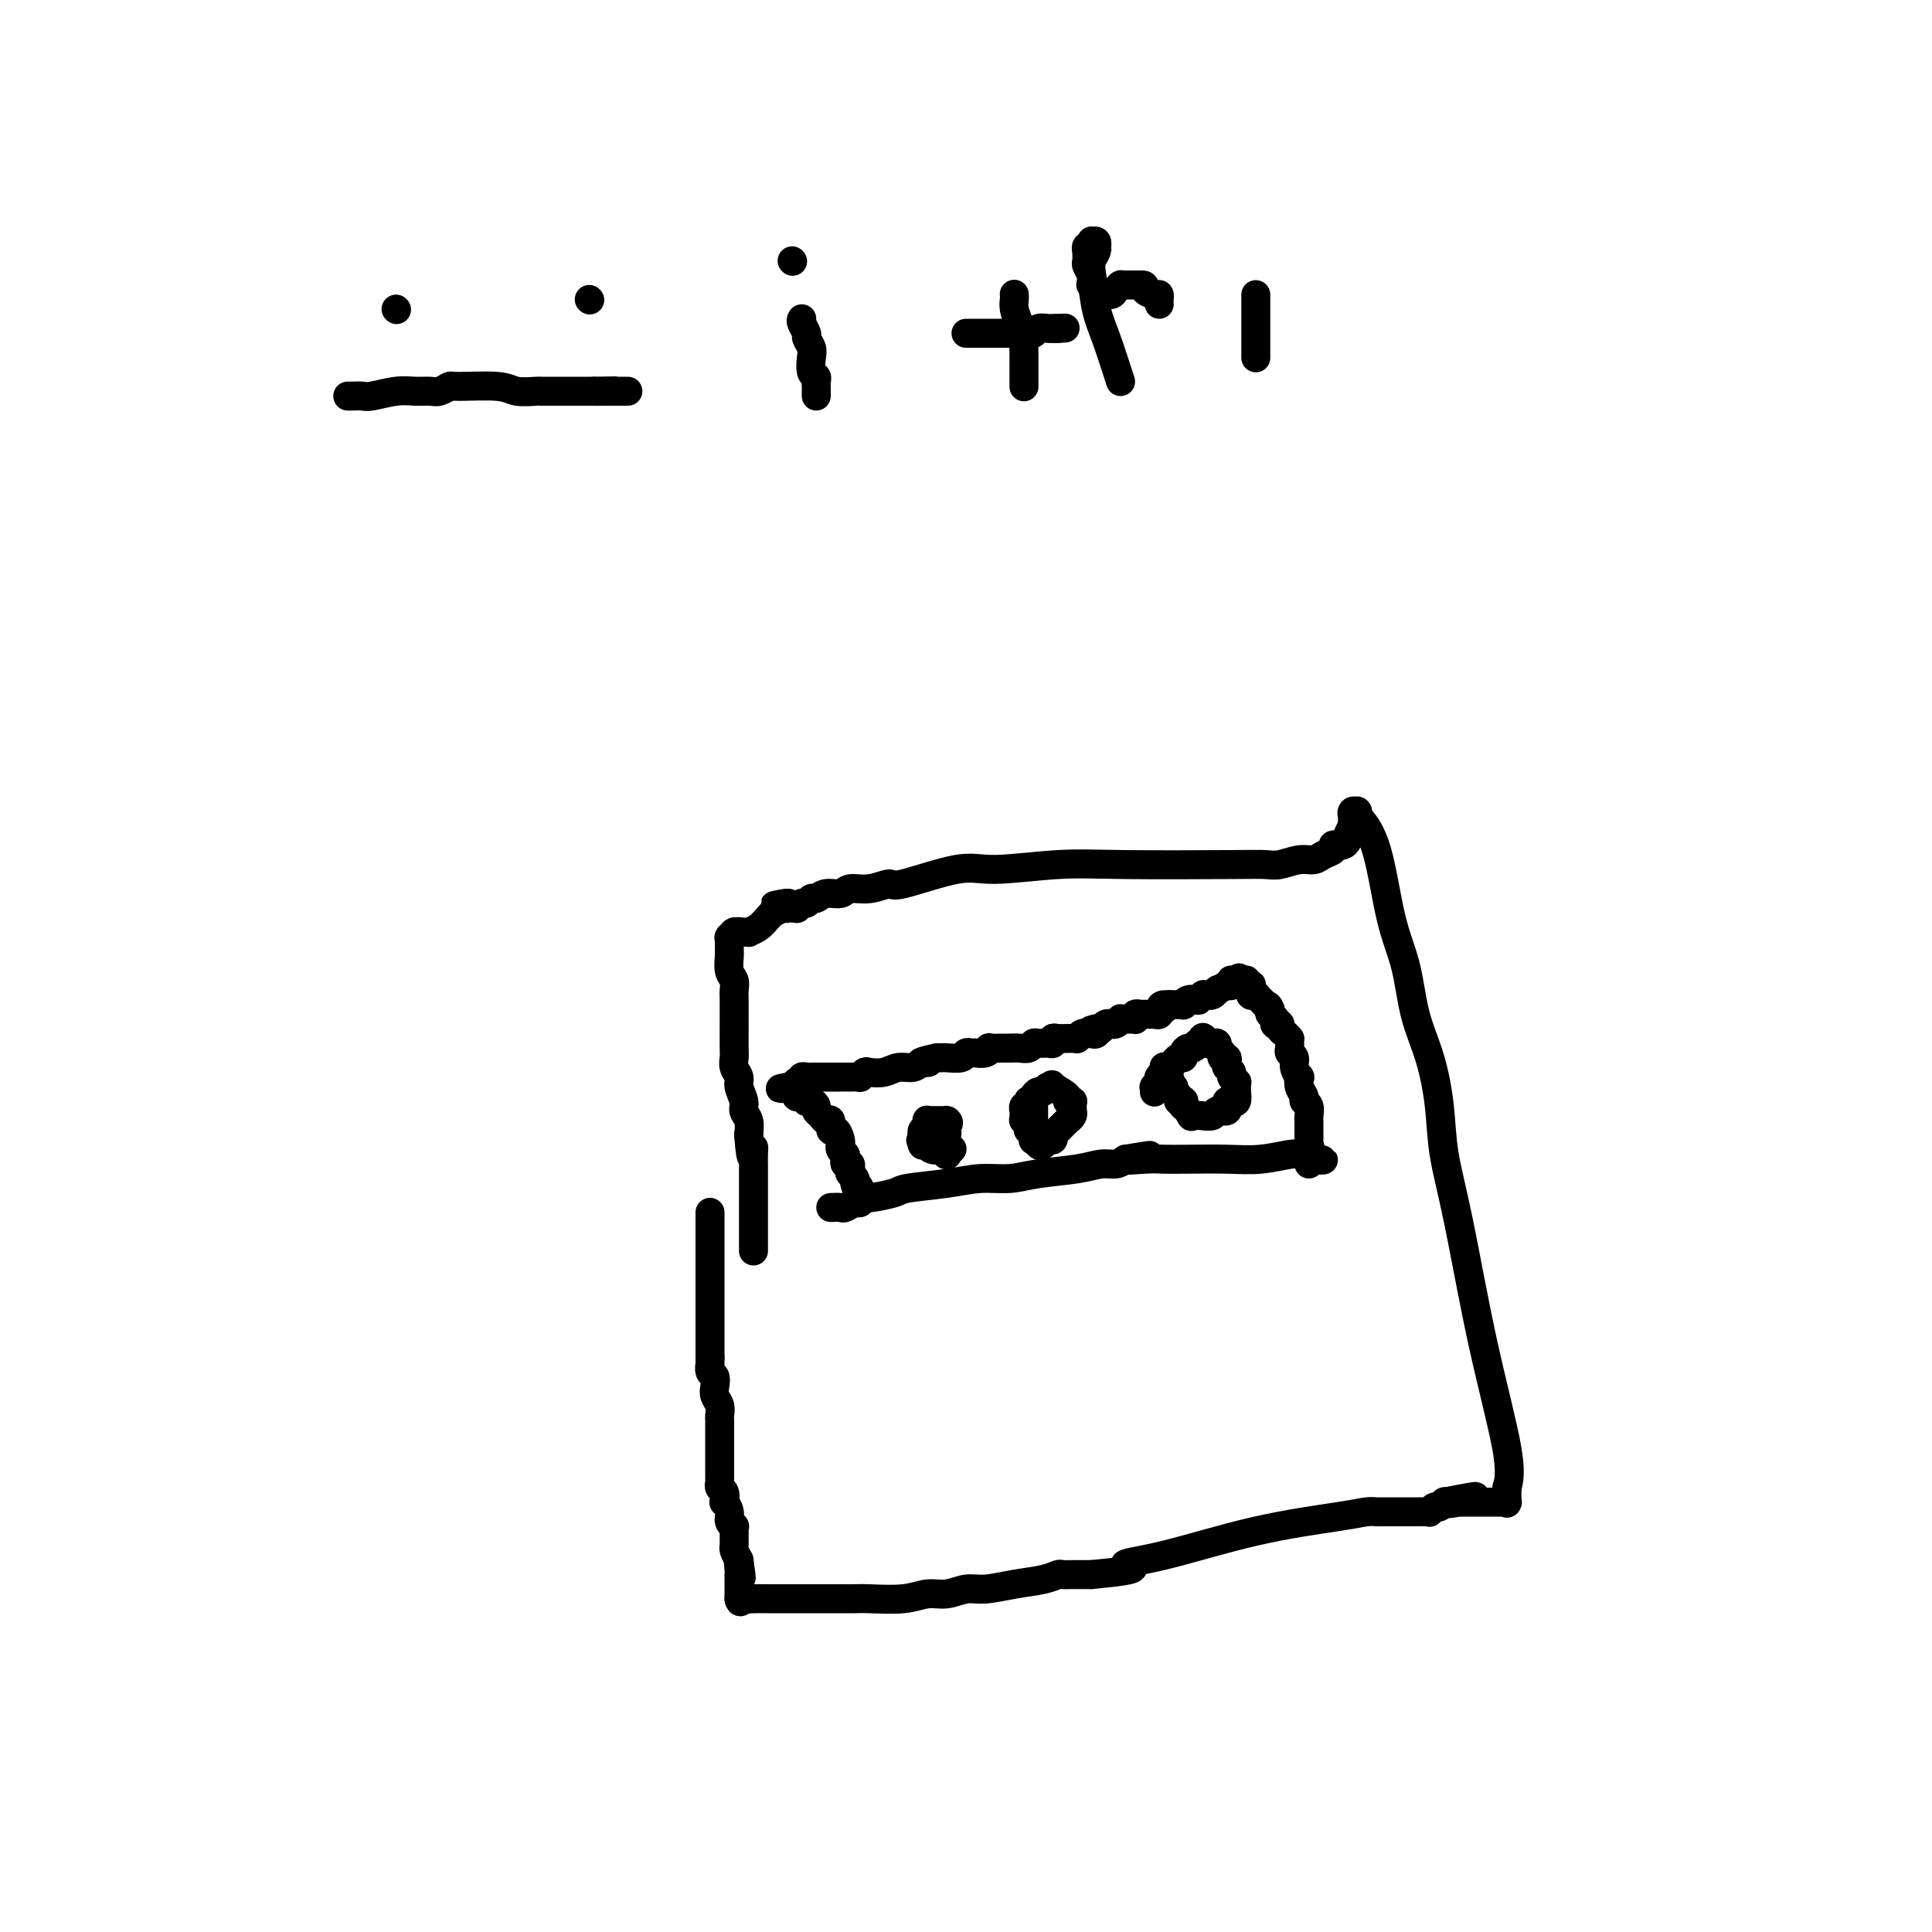 <svg viewBox='0 0 400 400' version='1.1' xmlns='http://www.w3.org/2000/svg' xmlns:xlink='http://www.w3.org/1999/xlink'><g fill='none' stroke='#000000' stroke-width='6' stroke-linecap='round' stroke-linejoin='round'><path d='M147,251c0.000,0.438 0.000,0.877 0,1c0.000,0.123 0.000,-0.069 0,0c0.000,0.069 0.000,0.400 0,1c0.000,0.600 0.000,1.468 0,2c0.000,0.532 0.000,0.728 0,1c0.000,0.272 -0.000,0.621 0,1c0.000,0.379 0.000,0.787 0,1c0.000,0.213 0.000,0.231 0,1c0.000,0.769 0.000,2.289 0,3c0.000,0.711 0.000,0.614 0,1c0.000,0.386 0.000,1.255 0,2c-0.000,0.745 0.000,1.366 0,2c0.000,0.634 0.000,1.281 0,2c0.000,0.719 0.000,1.509 0,2c0.000,0.491 0.000,0.684 0,1c0.000,0.316 0.000,0.756 0,1c0.000,0.244 0.000,0.292 0,1c0.000,0.708 0.000,2.075 0,3c0.000,0.925 0.000,1.407 0,2c0.000,0.593 0.000,1.296 0,2'/><path d='M147,281c0.016,5.043 0.056,2.650 0,2c-0.056,-0.650 -0.207,0.445 0,1c0.207,0.555 0.774,0.572 1,1c0.226,0.428 0.113,1.267 0,2c-0.113,0.733 -0.226,1.360 0,2c0.226,0.640 0.793,1.292 1,2c0.207,0.708 0.056,1.471 0,2c-0.056,0.529 -0.015,0.824 0,1c0.015,0.176 0.004,0.234 0,1c-0.004,0.766 -0.001,2.240 0,3c0.001,0.760 0.000,0.805 0,1c-0.000,0.195 -0.000,0.540 0,1c0.000,0.460 0.000,1.037 0,2c-0.000,0.963 -0.001,2.314 0,3c0.001,0.686 0.004,0.707 0,1c-0.004,0.293 -0.015,0.857 0,1c0.015,0.143 0.055,-0.135 0,0c-0.055,0.135 -0.207,0.683 0,1c0.207,0.317 0.772,0.403 1,1c0.228,0.597 0.117,1.705 0,2c-0.117,0.295 -0.242,-0.223 0,0c0.242,0.223 0.849,1.186 1,2c0.151,0.814 -0.156,1.479 0,2c0.156,0.521 0.774,0.899 1,1c0.226,0.101 0.060,-0.076 0,0c-0.060,0.076 -0.013,0.404 0,1c0.013,0.596 -0.007,1.459 0,2c0.007,0.541 0.040,0.761 0,1c-0.040,0.239 -0.154,0.497 0,1c0.154,0.503 0.577,1.252 1,2'/><path d='M153,323c0.928,6.676 0.249,2.367 0,1c-0.249,-1.367 -0.067,0.207 0,1c0.067,0.793 0.018,0.805 0,1c-0.018,0.195 -0.005,0.574 0,1c0.005,0.426 0.001,0.898 0,1c-0.001,0.102 -0.000,-0.165 0,0c0.000,0.165 0.000,0.762 0,1c-0.000,0.238 -0.000,0.117 0,0c0.000,-0.117 0.000,-0.228 0,0c-0.000,0.228 -0.000,0.797 0,1c0.000,0.203 0.000,0.041 0,0c-0.000,-0.041 -0.000,0.041 0,0c0.000,-0.041 0.000,-0.203 0,0c-0.000,0.203 -0.000,0.772 0,1c0.000,0.228 0.000,0.114 0,0'/><path d='M153,331c0.170,1.238 0.597,0.332 1,0c0.403,-0.332 0.784,-0.089 1,0c0.216,0.089 0.268,0.024 1,0c0.732,-0.024 2.143,-0.006 3,0c0.857,0.006 1.161,0.002 2,0c0.839,-0.002 2.214,-0.000 3,0c0.786,0.000 0.984,0.000 1,0c0.016,-0.000 -0.151,-0.000 0,0c0.151,0.000 0.620,0.000 1,0c0.380,-0.000 0.671,-0.000 1,0c0.329,0.000 0.697,0.000 1,0c0.303,-0.000 0.542,-0.000 1,0c0.458,0.000 1.136,0.001 2,0c0.864,-0.001 1.914,-0.004 3,0c1.086,0.004 2.208,0.016 3,0c0.792,-0.016 1.254,-0.061 3,0c1.746,0.061 4.776,0.227 7,0c2.224,-0.227 3.643,-0.849 5,-1c1.357,-0.151 2.653,0.167 4,0c1.347,-0.167 2.746,-0.819 4,-1c1.254,-0.181 2.362,0.109 4,0c1.638,-0.109 3.805,-0.618 6,-1c2.195,-0.382 4.420,-0.638 6,-1c1.580,-0.362 2.517,-0.829 3,-1c0.483,-0.171 0.512,-0.046 1,0c0.488,0.046 1.437,0.012 2,0c0.563,-0.012 0.742,-0.003 1,0c0.258,0.003 0.595,0.001 1,0c0.405,-0.001 0.878,-0.000 1,0c0.122,0.000 -0.108,0.000 0,0c0.108,-0.000 0.554,-0.000 1,0'/><path d='M226,326c12.634,-1.175 7.720,-1.611 7,-2c-0.720,-0.389 2.752,-0.731 8,-2c5.248,-1.269 12.270,-3.464 19,-5c6.730,-1.536 13.169,-2.411 17,-3c3.831,-0.589 5.054,-0.890 6,-1c0.946,-0.110 1.616,-0.030 2,0c0.384,0.030 0.483,0.008 1,0c0.517,-0.008 1.451,-0.002 2,0c0.549,0.002 0.711,0.001 1,0c0.289,-0.001 0.705,-0.000 1,0c0.295,0.000 0.471,0.000 1,0c0.529,-0.000 1.412,0.000 2,0c0.588,-0.000 0.879,-0.000 1,0c0.121,0.000 0.070,0.001 0,0c-0.070,-0.001 -0.159,-0.004 0,0c0.159,0.004 0.567,0.016 1,0c0.433,-0.016 0.890,-0.061 1,0c0.110,0.061 -0.128,0.226 0,0c0.128,-0.226 0.622,-0.844 1,-1c0.378,-0.156 0.640,0.150 1,0c0.360,-0.150 0.817,-0.757 1,-1c0.183,-0.243 0.091,-0.121 0,0'/><path d='M299,311c11.681,-2.321 4.384,-0.622 2,0c-2.384,0.622 0.145,0.167 1,0c0.855,-0.167 0.036,-0.045 0,0c-0.036,0.045 0.712,0.012 1,0c0.288,-0.012 0.114,-0.003 0,0c-0.114,0.003 -0.170,0.001 0,0c0.170,-0.001 0.566,-0.000 1,0c0.434,0.000 0.905,0.000 1,0c0.095,-0.000 -0.186,-0.000 0,0c0.186,0.000 0.837,0.000 1,0c0.163,-0.000 -0.164,-0.000 0,0c0.164,0.000 0.817,0.000 1,0c0.183,-0.000 -0.105,0.000 0,0c0.105,-0.000 0.601,-0.000 1,0c0.399,0.000 0.699,0.000 1,0c0.301,-0.000 0.602,-0.000 1,0c0.398,0.000 0.891,0.000 1,0c0.109,-0.000 -0.167,-0.001 0,0c0.167,0.001 0.777,0.002 1,0c0.223,-0.002 0.060,-0.009 0,0c-0.060,0.009 -0.016,0.033 0,0c0.016,-0.033 0.004,-0.124 0,0c-0.004,0.124 -0.001,0.464 0,0c0.001,-0.464 0.001,-1.732 0,-3'/><path d='M312,308c0.389,-1.296 0.862,-3.034 0,-8c-0.862,-4.966 -3.059,-13.158 -5,-22c-1.941,-8.842 -3.626,-18.335 -5,-25c-1.374,-6.665 -2.436,-10.503 -3,-14c-0.564,-3.497 -0.629,-6.653 -1,-10c-0.371,-3.347 -1.046,-6.883 -2,-10c-0.954,-3.117 -2.186,-5.813 -3,-9c-0.814,-3.187 -1.208,-6.863 -2,-10c-0.792,-3.137 -1.981,-5.734 -3,-10c-1.019,-4.266 -1.867,-10.201 -3,-14c-1.133,-3.799 -2.552,-5.463 -3,-6c-0.448,-0.537 0.076,0.053 0,0c-0.076,-0.053 -0.752,-0.750 -1,-1c-0.248,-0.250 -0.067,-0.053 0,0c0.067,0.053 0.019,-0.038 0,0c-0.019,0.038 -0.009,0.205 0,0c0.009,-0.205 0.016,-0.783 0,-1c-0.016,-0.217 -0.057,-0.073 0,0c0.057,0.073 0.211,0.075 0,0c-0.211,-0.075 -0.789,-0.226 -1,0c-0.211,0.226 -0.057,0.831 0,1c0.057,0.169 0.015,-0.098 0,0c-0.015,0.098 -0.003,0.560 0,1c0.003,0.440 -0.003,0.857 0,1c0.003,0.143 0.015,0.014 0,0c-0.015,-0.014 -0.055,0.089 0,0c0.055,-0.089 0.207,-0.370 0,0c-0.207,0.370 -0.773,1.391 -1,2c-0.227,0.609 -0.113,0.804 0,1'/><path d='M279,174c-0.540,1.168 -1.390,1.087 -2,1c-0.610,-0.087 -0.980,-0.182 -1,0c-0.020,0.182 0.311,0.641 0,1c-0.311,0.359 -1.265,0.618 -2,1c-0.735,0.382 -1.253,0.887 -2,1c-0.747,0.113 -1.725,-0.166 -3,0c-1.275,0.166 -2.847,0.775 -4,1c-1.153,0.225 -1.886,0.065 -3,0c-1.114,-0.065 -2.608,-0.035 -8,0c-5.392,0.035 -14.682,0.073 -21,0c-6.318,-0.073 -9.666,-0.259 -14,0c-4.334,0.259 -9.656,0.963 -13,1c-3.344,0.037 -4.710,-0.594 -8,0c-3.290,0.594 -8.505,2.412 -11,3c-2.495,0.588 -2.272,-0.054 -3,0c-0.728,0.054 -2.408,0.803 -4,1c-1.592,0.197 -3.095,-0.159 -4,0c-0.905,0.159 -1.212,0.831 -2,1c-0.788,0.169 -2.056,-0.166 -3,0c-0.944,0.166 -1.563,0.833 -2,1c-0.437,0.167 -0.690,-0.165 -1,0c-0.310,0.165 -0.675,0.829 -1,1c-0.325,0.171 -0.609,-0.150 -1,0c-0.391,0.150 -0.888,0.772 -1,1c-0.112,0.228 0.162,0.061 0,0c-0.162,-0.061 -0.762,-0.016 -1,0c-0.238,0.016 -0.116,0.001 0,0c0.116,-0.001 0.227,0.010 0,0c-0.227,-0.010 -0.792,-0.041 -1,0c-0.208,0.041 -0.059,0.155 0,0c0.059,-0.155 0.030,-0.577 0,-1'/><path d='M163,187c-5.345,1.018 -1.207,0.062 0,0c1.207,-0.062 -0.516,0.770 -1,1c-0.484,0.230 0.271,-0.142 0,0c-0.271,0.142 -1.569,0.798 -2,1c-0.431,0.202 0.006,-0.051 0,0c-0.006,0.051 -0.454,0.406 -1,1c-0.546,0.594 -1.191,1.427 -2,2c-0.809,0.573 -1.784,0.886 -2,1c-0.216,0.114 0.326,0.031 0,0c-0.326,-0.031 -1.522,-0.009 -2,0c-0.478,0.009 -0.239,0.004 0,0'/><path d='M153,193c-1.486,0.928 -0.202,0.249 0,0c0.202,-0.249 -0.678,-0.066 -1,0c-0.322,0.066 -0.085,0.017 0,0c0.085,-0.017 0.019,-0.001 0,0c-0.019,0.001 0.009,-0.014 0,0c-0.009,0.014 -0.055,0.055 0,0c0.055,-0.055 0.211,-0.207 0,0c-0.211,0.207 -0.789,0.774 -1,1c-0.211,0.226 -0.057,0.112 0,0c0.057,-0.112 0.015,-0.223 0,0c-0.015,0.223 -0.004,0.781 0,1c0.004,0.219 0.001,0.098 0,0c-0.001,-0.098 -0.001,-0.174 0,0c0.001,0.174 0.004,0.599 0,1c-0.004,0.401 -0.015,0.779 0,1c0.015,0.221 0.057,0.285 0,1c-0.057,0.715 -0.211,2.082 0,3c0.211,0.918 0.789,1.388 1,2c0.211,0.612 0.057,1.365 0,2c-0.057,0.635 -0.015,1.153 0,2c0.015,0.847 0.003,2.023 0,3c-0.003,0.977 0.003,1.757 0,3c-0.003,1.243 -0.016,2.951 0,4c0.016,1.049 0.061,1.440 0,2c-0.061,0.560 -0.228,1.291 0,2c0.228,0.709 0.849,1.396 1,2c0.151,0.604 -0.170,1.123 0,2c0.170,0.877 0.829,2.111 1,3c0.171,0.889 -0.146,1.432 0,2c0.146,0.568 0.756,1.162 1,2c0.244,0.838 0.122,1.919 0,3'/><path d='M155,235c0.536,7.150 0.876,4.024 1,3c0.124,-1.024 0.033,0.053 0,1c-0.033,0.947 -0.009,1.765 0,2c0.009,0.235 0.002,-0.112 0,0c-0.002,0.112 -0.001,0.681 0,1c0.001,0.319 0.000,0.386 0,1c-0.000,0.614 -0.000,1.775 0,2c0.000,0.225 0.000,-0.487 0,0c-0.000,0.487 -0.000,2.172 0,3c0.000,0.828 0.000,0.800 0,1c-0.000,0.200 -0.000,0.630 0,1c0.000,0.370 0.000,0.680 0,1c-0.000,0.320 -0.000,0.649 0,1c0.000,0.351 0.000,0.724 0,1c-0.000,0.276 -0.000,0.456 0,1c0.000,0.544 0.000,1.452 0,2c-0.000,0.548 -0.000,0.735 0,1c0.000,0.265 0.000,0.607 0,1c-0.000,0.393 -0.000,0.837 0,1c0.000,0.163 0.000,0.044 0,0c-0.000,-0.044 -0.000,-0.012 0,0c0.000,0.012 0.000,0.003 0,0c-0.000,-0.003 -0.000,-0.001 0,0c0.000,0.001 0.000,0.000 0,0'/><path d='M172,250c0.787,-0.033 1.574,-0.065 2,0c0.426,0.065 0.491,0.229 1,0c0.509,-0.229 1.460,-0.849 2,-1c0.540,-0.151 0.667,0.167 1,0c0.333,-0.167 0.870,-0.818 1,-1c0.130,-0.182 -0.147,0.105 1,0c1.147,-0.105 3.720,-0.602 5,-1c1.280,-0.398 1.269,-0.698 3,-1c1.731,-0.302 5.204,-0.605 8,-1c2.796,-0.395 4.916,-0.880 7,-1c2.084,-0.120 4.134,0.126 6,0c1.866,-0.126 3.550,-0.625 6,-1c2.450,-0.375 5.667,-0.626 8,-1c2.333,-0.374 3.782,-0.870 5,-1c1.218,-0.130 2.205,0.106 3,0c0.795,-0.106 1.397,-0.553 2,-1'/><path d='M233,240c9.532,-1.547 2.862,-0.415 1,0c-1.862,0.415 1.084,0.112 3,0c1.916,-0.112 2.804,-0.034 4,0c1.196,0.034 2.702,0.023 5,0c2.298,-0.023 5.389,-0.059 8,0c2.611,0.059 4.742,0.212 7,0c2.258,-0.212 4.644,-0.789 6,-1c1.356,-0.211 1.684,-0.057 2,0c0.316,0.057 0.621,0.015 1,0c0.379,-0.015 0.834,-0.005 1,0c0.166,0.005 0.045,0.005 0,0c-0.045,-0.005 -0.012,-0.015 0,0c0.012,0.015 0.003,0.055 0,0c-0.003,-0.055 -0.001,-0.207 0,0c0.001,0.207 0.000,0.771 0,1c-0.000,0.229 -0.000,0.123 0,0c0.000,-0.123 0.000,-0.264 0,0c-0.000,0.264 -0.000,0.933 0,1c0.000,0.067 0.000,-0.466 0,-1'/><path d='M271,240c5.879,0.109 1.575,0.382 0,0c-1.575,-0.382 -0.422,-1.420 0,-2c0.422,-0.580 0.113,-0.704 0,-1c-0.113,-0.296 -0.029,-0.766 0,-1c0.029,-0.234 0.004,-0.234 0,-1c-0.004,-0.766 0.014,-2.299 0,-3c-0.014,-0.701 -0.060,-0.572 0,-1c0.060,-0.428 0.226,-1.415 0,-2c-0.226,-0.585 -0.844,-0.768 -1,-1c-0.156,-0.232 0.150,-0.513 0,-1c-0.150,-0.487 -0.757,-1.181 -1,-2c-0.243,-0.819 -0.121,-1.763 0,-2c0.121,-0.237 0.243,0.235 0,0c-0.243,-0.235 -0.850,-1.176 -1,-2c-0.150,-0.824 0.156,-1.531 0,-2c-0.156,-0.469 -0.774,-0.700 -1,-1c-0.226,-0.300 -0.060,-0.668 0,-1c0.060,-0.332 0.013,-0.628 0,-1c-0.013,-0.372 0.006,-0.820 0,-1c-0.006,-0.180 -0.039,-0.090 0,0c0.039,0.090 0.150,0.182 0,0c-0.150,-0.182 -0.562,-0.636 -1,-1c-0.438,-0.364 -0.902,-0.637 -1,-1c-0.098,-0.363 0.171,-0.814 0,-1c-0.171,-0.186 -0.782,-0.106 -1,0c-0.218,0.106 -0.045,0.238 0,0c0.045,-0.238 -0.040,-0.847 0,-1c0.040,-0.153 0.203,0.151 0,0c-0.203,-0.151 -0.772,-0.757 -1,-1c-0.228,-0.243 -0.114,-0.121 0,0'/><path d='M263,210c-1.177,-3.105 -0.118,-1.367 0,-1c0.118,0.367 -0.704,-0.637 -1,-1c-0.296,-0.363 -0.065,-0.083 0,0c0.065,0.083 -0.034,-0.029 0,0c0.034,0.029 0.202,0.200 0,0c-0.202,-0.200 -0.772,-0.772 -1,-1c-0.228,-0.228 -0.113,-0.114 0,0c0.113,0.114 0.223,0.227 0,0c-0.223,-0.227 -0.778,-0.793 -1,-1c-0.222,-0.207 -0.112,-0.054 0,0c0.112,0.054 0.226,0.011 0,0c-0.226,-0.011 -0.793,0.011 -1,0c-0.207,-0.011 -0.055,-0.054 0,0c0.055,0.054 0.015,0.207 0,0c-0.015,-0.207 -0.003,-0.774 0,-1c0.003,-0.226 -0.003,-0.112 0,0c0.003,0.112 0.015,0.222 0,0c-0.015,-0.222 -0.057,-0.778 0,-1c0.057,-0.222 0.211,-0.112 0,0c-0.211,0.112 -0.789,0.226 -1,0c-0.211,-0.226 -0.057,-0.793 0,-1c0.057,-0.207 0.015,-0.056 0,0c-0.015,0.056 -0.004,0.015 0,0c0.004,-0.015 0.001,-0.004 0,0c-0.001,0.004 0.001,0.001 0,0c-0.001,-0.001 -0.003,-0.000 0,0c0.003,0.000 0.011,0.000 0,0c-0.011,-0.000 -0.041,-0.000 0,0c0.041,0.000 0.155,0.000 0,0c-0.155,-0.000 -0.577,-0.000 -1,0'/><path d='M257,203c-0.924,-1.083 -0.234,-0.290 0,0c0.234,0.290 0.011,0.078 0,0c-0.011,-0.078 0.189,-0.021 0,0c-0.189,0.021 -0.769,0.004 -1,0c-0.231,-0.004 -0.113,0.003 0,0c0.113,-0.003 0.223,-0.015 0,0c-0.223,0.015 -0.778,0.057 -1,0c-0.222,-0.057 -0.110,-0.212 0,0c0.110,0.212 0.218,0.793 0,1c-0.218,0.207 -0.763,0.042 -1,0c-0.237,-0.042 -0.168,0.040 0,0c0.168,-0.040 0.435,-0.203 0,0c-0.435,0.203 -1.571,0.772 -2,1c-0.429,0.228 -0.153,0.114 0,0c0.153,-0.114 0.181,-0.227 0,0c-0.181,0.227 -0.571,0.793 -1,1c-0.429,0.207 -0.899,0.054 -1,0c-0.101,-0.054 0.165,-0.011 0,0c-0.165,0.011 -0.760,-0.011 -1,0c-0.240,0.011 -0.123,0.054 0,0c0.123,-0.054 0.253,-0.207 0,0c-0.253,0.207 -0.890,0.773 -1,1c-0.110,0.227 0.306,0.113 0,0c-0.306,-0.113 -1.335,-0.227 -2,0c-0.665,0.227 -0.967,0.793 -1,1c-0.033,0.207 0.202,0.056 0,0c-0.202,-0.056 -0.841,-0.015 -1,0c-0.159,0.015 0.164,0.004 0,0c-0.164,-0.004 -0.813,-0.001 -1,0c-0.187,0.001 0.090,0.000 0,0c-0.090,-0.000 -0.545,-0.000 -1,0'/><path d='M242,208c-2.563,0.713 -1.472,-0.006 -1,0c0.472,0.006 0.323,0.737 0,1c-0.323,0.263 -0.821,0.056 -1,0c-0.179,-0.056 -0.038,0.037 0,0c0.038,-0.037 -0.027,-0.206 0,0c0.027,0.206 0.147,0.787 0,1c-0.147,0.213 -0.560,0.057 -1,0c-0.440,-0.057 -0.906,-0.015 -1,0c-0.094,0.015 0.185,0.004 0,0c-0.185,-0.004 -0.834,-0.001 -1,0c-0.166,0.001 0.153,0.001 0,0c-0.153,-0.001 -0.777,-0.001 -1,0c-0.223,0.001 -0.046,0.004 0,0c0.046,-0.004 -0.040,-0.015 0,0c0.040,0.015 0.204,0.057 0,0c-0.204,-0.057 -0.777,-0.211 -1,0c-0.223,0.211 -0.097,0.789 0,1c0.097,0.211 0.166,0.057 0,0c-0.166,-0.057 -0.565,-0.016 -1,0c-0.435,0.016 -0.904,0.008 -1,0c-0.096,-0.008 0.180,-0.016 0,0c-0.180,0.016 -0.818,0.057 -1,0c-0.182,-0.057 0.092,-0.212 0,0c-0.092,0.212 -0.550,0.793 -1,1c-0.450,0.207 -0.890,0.041 -1,0c-0.110,-0.041 0.111,0.041 0,0c-0.111,-0.041 -0.556,-0.207 -1,0c-0.444,0.207 -0.889,0.786 -1,1c-0.111,0.214 0.111,0.061 0,0c-0.111,-0.061 -0.556,-0.031 -1,0'/><path d='M227,213c-2.333,0.712 -0.666,-0.006 0,0c0.666,0.006 0.332,0.738 0,1c-0.332,0.262 -0.663,0.056 -1,0c-0.337,-0.056 -0.682,0.038 -1,0c-0.318,-0.038 -0.609,-0.206 -1,0c-0.391,0.206 -0.882,0.788 -1,1c-0.118,0.212 0.136,0.056 0,0c-0.136,-0.056 -0.663,-0.011 -1,0c-0.337,0.011 -0.485,-0.011 -1,0c-0.515,0.011 -1.399,0.056 -2,0c-0.601,-0.056 -0.921,-0.212 -1,0c-0.079,0.212 0.082,0.793 0,1c-0.082,0.207 -0.406,0.041 -1,0c-0.594,-0.041 -1.459,0.041 -2,0c-0.541,-0.041 -0.759,-0.207 -1,0c-0.241,0.207 -0.507,0.788 -1,1c-0.493,0.212 -1.214,0.056 -2,0c-0.786,-0.056 -1.638,-0.011 -2,0c-0.362,0.011 -0.234,-0.011 -1,0c-0.766,0.011 -2.425,0.056 -3,0c-0.575,-0.056 -0.067,-0.211 0,0c0.067,0.211 -0.307,0.789 -1,1c-0.693,0.211 -1.706,0.056 -2,0c-0.294,-0.056 0.130,-0.011 0,0c-0.130,0.011 -0.816,-0.011 -1,0c-0.184,0.011 0.134,0.056 0,0c-0.134,-0.056 -0.718,-0.211 -1,0c-0.282,0.211 -0.261,0.789 -1,1c-0.739,0.211 -2.237,0.057 -3,0c-0.763,-0.057 -0.789,-0.016 -1,0c-0.211,0.016 -0.605,0.008 -1,0'/><path d='M194,219c-5.519,1.172 -2.818,1.102 -2,1c0.818,-0.102 -0.247,-0.237 -1,0c-0.753,0.237 -1.196,0.847 -2,1c-0.804,0.153 -1.971,-0.151 -3,0c-1.029,0.151 -1.920,0.759 -3,1c-1.080,0.241 -2.349,0.117 -3,0c-0.651,-0.117 -0.685,-0.228 -1,0c-0.315,0.228 -0.910,0.793 -1,1c-0.090,0.207 0.327,0.055 0,0c-0.327,-0.055 -1.396,-0.015 -2,0c-0.604,0.015 -0.743,0.004 -1,0c-0.257,-0.004 -0.632,-0.001 -1,0c-0.368,0.001 -0.729,0.000 -1,0c-0.271,-0.000 -0.454,0.000 -1,0c-0.546,-0.000 -1.457,-0.001 -2,0c-0.543,0.001 -0.719,0.004 -1,0c-0.281,-0.004 -0.668,-0.015 -1,0c-0.332,0.015 -0.611,0.057 -1,0c-0.389,-0.057 -0.889,-0.211 -1,0c-0.111,0.211 0.166,0.788 0,1c-0.166,0.212 -0.777,0.061 -1,0c-0.223,-0.061 -0.059,-0.030 0,0c0.059,0.030 0.012,0.061 0,0c-0.012,-0.061 0.011,-0.212 0,0c-0.011,0.212 -0.055,0.789 0,1c0.055,0.211 0.211,0.057 0,0c-0.211,-0.057 -0.788,-0.015 -1,0c-0.212,0.015 -0.061,0.004 0,0c0.061,-0.004 0.030,-0.002 0,0'/><path d='M164,225c-4.702,0.867 -1.456,0.035 0,0c1.456,-0.035 1.122,0.726 1,1c-0.122,0.274 -0.034,0.060 0,0c0.034,-0.060 0.012,0.036 0,0c-0.012,-0.036 -0.013,-0.202 0,0c0.013,0.202 0.041,0.772 0,1c-0.041,0.228 -0.152,0.113 0,0c0.152,-0.113 0.567,-0.223 1,0c0.433,0.223 0.886,0.781 1,1c0.114,0.219 -0.110,0.100 0,0c0.110,-0.100 0.554,-0.180 1,0c0.446,0.180 0.894,0.620 1,1c0.106,0.380 -0.130,0.698 0,1c0.130,0.302 0.626,0.587 1,1c0.374,0.413 0.626,0.954 1,1c0.374,0.046 0.871,-0.404 1,0c0.129,0.404 -0.109,1.663 0,2c0.109,0.337 0.564,-0.246 1,0c0.436,0.246 0.853,1.323 1,2c0.147,0.677 0.026,0.955 0,1c-0.026,0.045 0.045,-0.142 0,0c-0.045,0.142 -0.204,0.612 0,1c0.204,0.388 0.773,0.696 1,1c0.227,0.304 0.112,0.606 0,1c-0.112,0.394 -0.222,0.879 0,1c0.222,0.121 0.778,-0.121 1,0c0.222,0.121 0.112,0.607 0,1c-0.112,0.393 -0.226,0.693 0,1c0.226,0.307 0.792,0.621 1,1c0.208,0.379 0.060,0.823 0,1c-0.060,0.177 -0.030,0.089 0,0'/><path d='M177,245c0.558,1.658 -0.047,0.304 0,0c0.047,-0.304 0.745,0.440 1,1c0.255,0.560 0.068,0.934 0,1c-0.068,0.066 -0.018,-0.175 0,0c0.018,0.175 0.005,0.765 0,1c-0.005,0.235 -0.001,0.115 0,0c0.001,-0.115 0.000,-0.223 0,0c-0.000,0.223 -0.000,0.778 0,1c0.000,0.222 0.000,0.111 0,0'/><path d='M191,235c-0.001,-0.001 -0.001,-0.001 0,0c0.001,0.001 0.004,0.004 0,0c-0.004,-0.004 -0.015,-0.015 0,0c0.015,0.015 0.057,0.057 0,0c-0.057,-0.057 -0.212,-0.211 0,0c0.212,0.211 0.793,0.789 1,1c0.207,0.211 0.040,0.057 0,0c-0.040,-0.057 0.046,-0.015 0,0c-0.046,0.015 -0.223,0.005 0,0c0.223,-0.005 0.847,-0.005 1,0c0.153,0.005 -0.166,0.017 0,0c0.166,-0.017 0.815,-0.061 1,0c0.185,0.061 -0.094,0.228 0,0c0.094,-0.228 0.561,-0.849 1,-1c0.439,-0.151 0.850,0.170 1,0c0.150,-0.170 0.040,-0.830 0,-1c-0.040,-0.170 -0.011,0.151 0,0c0.011,-0.151 0.003,-0.772 0,-1c-0.003,-0.228 -0.001,-0.061 0,0c0.001,0.061 0.000,0.018 0,0c-0.000,-0.018 -0.000,-0.009 0,0'/><path d='M196,233c0.773,-0.536 0.207,-0.876 0,-1c-0.207,-0.124 -0.055,-0.033 0,0c0.055,0.033 0.015,0.009 0,0c-0.015,-0.009 -0.003,-0.002 0,0c0.003,0.002 -0.003,0.001 0,0c0.003,-0.001 0.015,-0.000 0,0c-0.015,0.000 -0.055,0.000 0,0c0.055,-0.000 0.207,-0.000 0,0c-0.207,0.000 -0.772,-0.000 -1,0c-0.228,0.000 -0.118,0.000 0,0c0.118,-0.000 0.243,-0.000 0,0c-0.243,0.000 -0.853,0.000 -1,0c-0.147,-0.000 0.171,-0.001 0,0c-0.171,0.001 -0.830,0.004 -1,0c-0.170,-0.004 0.151,-0.015 0,0c-0.151,0.015 -0.772,0.056 -1,0c-0.228,-0.056 -0.061,-0.207 0,0c0.061,0.207 0.017,0.774 0,1c-0.017,0.226 -0.008,0.112 0,0c0.008,-0.112 0.016,-0.223 0,0c-0.016,0.223 -0.057,0.778 0,1c0.057,0.222 0.211,0.111 0,0c-0.211,-0.111 -0.789,-0.222 -1,0c-0.211,0.222 -0.057,0.778 0,1c0.057,0.222 0.015,0.112 0,0c-0.015,-0.112 -0.004,-0.226 0,0c0.004,0.226 0.001,0.792 0,1c-0.001,0.208 -0.000,0.060 0,0c0.000,-0.060 0.000,-0.030 0,0'/><path d='M191,236c-0.772,0.403 -0.203,-0.088 0,0c0.203,0.088 0.040,0.755 0,1c-0.040,0.245 0.044,0.069 0,0c-0.044,-0.069 -0.214,-0.032 0,0c0.214,0.032 0.813,0.060 1,0c0.187,-0.060 -0.037,-0.209 0,0c0.037,0.209 0.336,0.774 1,1c0.664,0.226 1.695,0.113 2,0c0.305,-0.113 -0.115,-0.225 0,0c0.115,0.225 0.767,0.789 1,1c0.233,0.211 0.049,0.070 0,0c-0.049,-0.070 0.038,-0.070 0,0c-0.038,0.070 -0.203,0.211 0,0c0.203,-0.211 0.772,-0.775 1,-1c0.228,-0.225 0.114,-0.113 0,0'/><path d='M214,227c0.000,0.424 0.000,0.849 0,1c0.000,0.151 0.000,0.029 0,0c0.000,-0.029 -0.000,0.035 0,0c0.000,-0.035 0.000,-0.168 0,0c0.000,0.168 -0.000,0.637 0,1c0.000,0.363 0.000,0.619 0,1c-0.000,0.381 0.000,0.887 0,1c0.000,0.113 0.000,-0.167 0,0c0.000,0.167 0.000,0.780 0,1c-0.000,0.220 0.000,0.045 0,0c0.000,-0.045 0.000,0.039 0,0c0.000,-0.039 0.000,-0.203 0,0c0.000,0.203 0.000,0.771 0,1c-0.000,0.229 -0.000,0.118 0,0c0.000,-0.118 0.000,-0.242 0,0c0.000,0.242 -0.000,0.849 0,1c0.000,0.151 0.000,-0.156 0,0c0.000,0.156 -0.000,0.774 0,1c0.000,0.226 0.000,0.061 0,0c0.000,-0.061 -0.000,-0.017 0,0c0.000,0.017 0.000,0.009 0,0'/><path d='M214,235c-0.060,1.460 -0.209,1.110 0,1c0.209,-0.110 0.777,0.019 1,0c0.223,-0.019 0.102,-0.186 0,0c-0.102,0.186 -0.185,0.725 0,1c0.185,0.275 0.637,0.285 1,0c0.363,-0.285 0.636,-0.864 1,-1c0.364,-0.136 0.818,0.171 1,0c0.182,-0.171 0.091,-0.820 0,-1c-0.091,-0.180 -0.183,0.110 0,0c0.183,-0.110 0.641,-0.621 1,-1c0.359,-0.379 0.618,-0.627 1,-1c0.382,-0.373 0.887,-0.869 1,-1c0.113,-0.131 -0.166,0.105 0,0c0.166,-0.105 0.777,-0.550 1,-1c0.223,-0.450 0.060,-0.904 0,-1c-0.060,-0.096 -0.016,0.167 0,0c0.016,-0.167 0.004,-0.763 0,-1c-0.004,-0.237 0.000,-0.116 0,0c-0.000,0.116 -0.004,0.228 0,0c0.004,-0.228 0.017,-0.795 0,-1c-0.017,-0.205 -0.065,-0.047 0,0c0.065,0.047 0.244,-0.018 0,0c-0.244,0.018 -0.912,0.120 -1,0c-0.088,-0.120 0.403,-0.463 0,-1c-0.403,-0.537 -1.702,-1.269 -3,-2'/><path d='M218,225c-0.571,-0.911 0.001,-0.189 0,0c-0.001,0.189 -0.575,-0.156 -1,0c-0.425,0.156 -0.703,0.812 -1,1c-0.297,0.188 -0.615,-0.093 -1,0c-0.385,0.093 -0.839,0.561 -1,1c-0.161,0.439 -0.029,0.849 0,1c0.029,0.151 -0.044,0.045 0,0c0.044,-0.045 0.204,-0.027 0,0c-0.204,0.027 -0.773,0.064 -1,0c-0.227,-0.064 -0.113,-0.228 0,0c0.113,0.228 0.227,0.848 0,1c-0.227,0.152 -0.793,-0.166 -1,0c-0.207,0.166 -0.056,0.815 0,1c0.056,0.185 0.015,-0.094 0,0c-0.015,0.094 -0.005,0.560 0,1c0.005,0.440 0.005,0.853 0,1c-0.005,0.147 -0.015,0.029 0,0c0.015,-0.029 0.056,0.030 0,0c-0.056,-0.030 -0.207,-0.148 0,0c0.207,0.148 0.774,0.561 1,1c0.226,0.439 0.113,0.902 0,1c-0.113,0.098 -0.226,-0.171 0,0c0.226,0.171 0.793,0.782 1,1c0.207,0.218 0.056,0.044 0,0c-0.056,-0.044 -0.015,0.041 0,0c0.015,-0.041 0.004,-0.207 0,0c-0.004,0.207 -0.001,0.786 0,1c0.001,0.214 0.000,0.061 0,0c-0.000,-0.061 -0.000,-0.031 0,0'/><path d='M241,221c-0.001,-0.121 -0.001,-0.243 0,0c0.001,0.243 0.004,0.850 0,1c-0.004,0.150 -0.015,-0.157 0,0c0.015,0.157 0.056,0.777 0,1c-0.056,0.223 -0.207,0.048 0,0c0.207,-0.048 0.774,0.029 1,0c0.226,-0.029 0.112,-0.166 0,0c-0.112,0.166 -0.222,0.636 0,1c0.222,0.364 0.776,0.623 1,1c0.224,0.377 0.116,0.872 0,1c-0.116,0.128 -0.241,-0.110 0,0c0.241,0.110 0.850,0.570 1,1c0.150,0.430 -0.157,0.832 0,1c0.157,0.168 0.778,0.101 1,0c0.222,-0.101 0.045,-0.237 0,0c-0.045,0.237 0.040,0.848 0,1c-0.040,0.152 -0.207,-0.155 0,0c0.207,0.155 0.786,0.773 1,1c0.214,0.227 0.061,0.065 0,0c-0.061,-0.065 -0.031,-0.032 0,0'/><path d='M246,230c0.870,1.618 0.547,1.161 1,1c0.453,-0.161 1.684,-0.028 2,0c0.316,0.028 -0.283,-0.049 0,0c0.283,0.049 1.449,0.224 2,0c0.551,-0.224 0.486,-0.848 1,-1c0.514,-0.152 1.605,0.170 2,0c0.395,-0.170 0.092,-0.830 0,-1c-0.092,-0.170 0.027,0.150 0,0c-0.027,-0.150 -0.200,-0.770 0,-1c0.200,-0.230 0.771,-0.069 1,0c0.229,0.069 0.114,0.047 0,0c-0.114,-0.047 -0.227,-0.121 0,0c0.227,0.121 0.792,0.435 1,0c0.208,-0.435 0.057,-1.618 0,-2c-0.057,-0.382 -0.019,0.038 0,0c0.019,-0.038 0.020,-0.535 0,-1c-0.020,-0.465 -0.062,-0.898 0,-1c0.062,-0.102 0.226,0.128 0,0c-0.226,-0.128 -0.844,-0.613 -1,-1c-0.156,-0.387 0.150,-0.677 0,-1c-0.150,-0.323 -0.757,-0.678 -1,-1c-0.243,-0.322 -0.122,-0.611 0,-1c0.122,-0.389 0.244,-0.879 0,-1c-0.244,-0.121 -0.854,0.125 -1,0c-0.146,-0.125 0.172,-0.622 0,-1c-0.172,-0.378 -0.833,-0.637 -1,-1c-0.167,-0.363 0.162,-0.829 0,-1c-0.162,-0.171 -0.813,-0.046 -1,0c-0.187,0.046 0.089,0.013 0,0c-0.089,-0.013 -0.545,-0.007 -1,0'/><path d='M250,216c-1.150,-1.758 -1.025,-1.151 -1,-1c0.025,0.151 -0.049,-0.152 0,0c0.049,0.152 0.221,0.758 0,1c-0.221,0.242 -0.834,0.120 -1,0c-0.166,-0.120 0.114,-0.238 0,0c-0.114,0.238 -0.622,0.833 -1,1c-0.378,0.167 -0.627,-0.095 -1,0c-0.373,0.095 -0.870,0.547 -1,1c-0.130,0.453 0.106,0.909 0,1c-0.106,0.091 -0.554,-0.182 -1,0c-0.446,0.182 -0.889,0.818 -1,1c-0.111,0.182 0.110,-0.091 0,0c-0.110,0.091 -0.551,0.547 -1,1c-0.449,0.453 -0.905,0.905 -1,1c-0.095,0.095 0.170,-0.167 0,0c-0.170,0.167 -0.777,0.762 -1,1c-0.223,0.238 -0.064,0.120 0,0c0.064,-0.120 0.031,-0.243 0,0c-0.031,0.243 -0.061,0.850 0,1c0.061,0.150 0.212,-0.157 0,0c-0.212,0.157 -0.789,0.778 -1,1c-0.211,0.222 -0.057,0.045 0,0c0.057,-0.045 0.015,0.040 0,0c-0.015,-0.040 -0.004,-0.207 0,0c0.004,0.207 0.001,0.786 0,1c-0.001,0.214 -0.000,0.061 0,0c0.000,-0.061 0.000,-0.031 0,0'/><path d='M82,64c0.000,0.000 0.100,0.100 0.1,0.1'/><path d='M122,62c0.000,0.000 0.100,0.100 0.1,0.1'/><path d='M72,82c0.223,0.008 0.447,0.016 1,0c0.553,-0.016 1.436,-0.057 2,0c0.564,0.057 0.808,0.213 2,0c1.192,-0.213 3.332,-0.793 5,-1c1.668,-0.207 2.864,-0.041 4,0c1.136,0.041 2.212,-0.043 3,0c0.788,0.043 1.287,0.211 2,0c0.713,-0.211 1.642,-0.803 2,-1c0.358,-0.197 0.147,-0.000 2,0c1.853,0.000 5.770,-0.196 8,0c2.230,0.196 2.773,0.785 4,1c1.227,0.215 3.137,0.058 4,0c0.863,-0.058 0.679,-0.015 1,0c0.321,0.015 1.145,0.004 2,0c0.855,-0.004 1.740,-0.001 2,0c0.260,0.001 -0.104,0.000 0,0c0.104,-0.000 0.675,-0.000 1,0c0.325,0.000 0.402,0.000 1,0c0.598,-0.000 1.717,-0.000 2,0c0.283,0.000 -0.270,0.000 0,0c0.270,-0.000 1.363,-0.000 2,0c0.637,0.000 0.819,0.000 1,0'/><path d='M123,81c8.057,-0.155 2.699,-0.041 1,0c-1.699,0.041 0.262,0.011 1,0c0.738,-0.011 0.254,-0.003 0,0c-0.254,0.003 -0.278,0.001 0,0c0.278,-0.001 0.859,-0.000 1,0c0.141,0.000 -0.159,0.000 0,0c0.159,-0.000 0.778,-0.000 1,0c0.222,0.000 0.046,0.000 0,0c-0.046,-0.000 0.039,-0.000 0,0c-0.039,0.000 -0.203,0.000 0,0c0.203,-0.000 0.772,-0.000 1,0c0.228,0.000 0.114,0.000 0,0c-0.114,-0.000 -0.227,-0.000 0,0c0.227,0.000 0.793,0.000 1,0c0.207,-0.000 0.056,-0.000 0,0c-0.056,0.000 -0.016,0.000 0,0c0.016,-0.000 0.008,-0.000 0,0c-0.008,0.000 -0.016,0.000 0,0c0.016,-0.000 0.056,-0.000 0,0c-0.056,0.000 -0.207,0.000 0,0c0.207,-0.000 0.774,-0.000 1,0c0.226,0.000 0.113,0.000 0,0'/><path d='M166,66c-0.121,0.213 -0.242,0.426 0,1c0.242,0.574 0.849,1.509 1,2c0.151,0.491 -0.152,0.537 0,1c0.152,0.463 0.759,1.342 1,2c0.241,0.658 0.117,1.094 0,2c-0.117,0.906 -0.228,2.280 0,3c0.228,0.720 0.793,0.785 1,1c0.207,0.215 0.055,0.578 0,1c-0.055,0.422 -0.015,0.901 0,1c0.015,0.099 0.004,-0.183 0,0c-0.004,0.183 -0.001,0.833 0,1c0.001,0.167 0.000,-0.147 0,0c-0.000,0.147 -0.000,0.756 0,1c0.000,0.244 0.000,0.122 0,0'/><path d='M164,54c0.000,0.000 0.100,0.100 0.1,0.1'/><path d='M210,61c-0.006,-0.071 -0.012,-0.142 0,0c0.012,0.142 0.042,0.496 0,1c-0.042,0.504 -0.155,1.159 0,2c0.155,0.841 0.577,1.867 1,3c0.423,1.133 0.845,2.373 1,3c0.155,0.627 0.041,0.640 0,1c-0.041,0.360 -0.011,1.067 0,2c0.011,0.933 0.003,2.092 0,3c-0.003,0.908 -0.001,1.564 0,2c0.001,0.436 0.000,0.653 0,1c-0.000,0.347 -0.000,0.824 0,1c0.000,0.176 0.000,0.050 0,0c-0.000,-0.050 -0.000,-0.025 0,0'/><path d='M200,69c0.325,-0.000 0.650,-0.000 1,0c0.350,0.000 0.724,0.000 1,0c0.276,-0.000 0.455,-0.000 1,0c0.545,0.000 1.456,0.000 2,0c0.544,-0.000 0.722,-0.000 1,0c0.278,0.000 0.656,0.000 1,0c0.344,-0.000 0.655,-0.000 1,0c0.345,0.000 0.722,0.001 1,0c0.278,-0.001 0.455,-0.004 1,0c0.545,0.004 1.459,0.015 2,0c0.541,-0.015 0.709,-0.057 1,0c0.291,0.057 0.705,0.211 1,0c0.295,-0.211 0.471,-0.789 1,-1c0.529,-0.211 1.410,-0.057 2,0c0.590,0.057 0.890,0.015 1,0c0.110,-0.015 0.030,-0.004 0,0c-0.030,0.004 -0.009,0.001 0,0c0.009,-0.001 0.006,-0.000 0,0c-0.006,0.000 -0.015,0.000 0,0c0.015,-0.000 0.056,-0.000 0,0c-0.056,0.000 -0.207,0.000 0,0c0.207,-0.000 0.774,-0.000 1,0c0.226,0.000 0.113,0.000 0,0'/><path d='M219,68c2.956,-0.156 0.844,-0.044 0,0c-0.844,0.044 -0.422,0.022 0,0'/><path d='M232,79c-1.070,-3.316 -2.139,-6.632 -3,-9c-0.861,-2.368 -1.513,-3.787 -2,-6c-0.487,-2.213 -0.810,-5.219 -1,-7c-0.190,-1.781 -0.246,-2.337 0,-3c0.246,-0.663 0.794,-1.431 1,-2c0.206,-0.569 0.069,-0.937 0,-1c-0.069,-0.063 -0.071,0.178 0,0c0.071,-0.178 0.216,-0.776 0,-1c-0.216,-0.224 -0.794,-0.075 -1,0c-0.206,0.075 -0.041,0.077 0,0c0.041,-0.077 -0.042,-0.233 0,0c0.042,0.233 0.208,0.854 0,1c-0.208,0.146 -0.789,-0.183 -1,0c-0.211,0.183 -0.053,0.879 0,1c0.053,0.121 0.000,-0.332 0,0c-0.000,0.332 0.051,1.450 0,2c-0.051,0.550 -0.206,0.533 0,1c0.206,0.467 0.773,1.419 1,2c0.227,0.581 0.113,0.790 0,1'/><path d='M226,58c-0.215,1.265 -0.254,0.927 0,1c0.254,0.073 0.800,0.555 1,1c0.200,0.445 0.054,0.851 0,1c-0.054,0.149 -0.014,0.039 0,0c0.014,-0.039 0.004,-0.007 0,0c-0.004,0.007 -0.001,-0.012 0,0c0.001,0.012 0.000,0.055 0,0c-0.000,-0.055 -0.000,-0.207 0,0c0.000,0.207 0.000,0.773 0,1c-0.000,0.227 -0.000,0.114 0,0c0.000,-0.114 0.000,-0.231 0,0c-0.000,0.231 -0.001,0.809 0,1c0.001,0.191 0.002,-0.005 0,0c-0.002,0.005 -0.008,0.212 0,0c0.008,-0.212 0.029,-0.844 0,-1c-0.029,-0.156 -0.109,0.165 0,0c0.109,-0.165 0.407,-0.815 1,-1c0.593,-0.185 1.480,0.094 2,0c0.520,-0.094 0.675,-0.561 1,-1c0.325,-0.439 0.822,-0.850 1,-1c0.178,-0.150 0.037,-0.040 0,0c-0.037,0.040 0.031,0.011 0,0c-0.031,-0.011 -0.162,-0.003 0,0c0.162,0.003 0.618,0.001 1,0c0.382,-0.001 0.690,-0.000 1,0c0.310,0.000 0.622,0.000 1,0c0.378,-0.000 0.822,-0.000 1,0c0.178,0.000 0.089,0.000 0,0'/><path d='M236,59c1.514,-0.147 0.798,0.486 1,1c0.202,0.514 1.322,0.908 2,1c0.678,0.092 0.914,-0.119 1,0c0.086,0.119 0.023,0.568 0,1c-0.023,0.432 -0.006,0.847 0,1c0.006,0.153 0.002,0.044 0,0c-0.002,-0.044 -0.001,-0.022 0,0'/><path d='M260,61c0.000,0.476 0.000,0.951 0,1c0.000,0.049 0.000,-0.330 0,0c0.000,0.330 0.000,1.369 0,2c0.000,0.631 0.000,0.855 0,1c-0.000,0.145 0.000,0.209 0,1c0.000,0.791 0.000,2.307 0,3c0.000,0.693 0.000,0.564 0,1c0.000,0.436 0.000,1.437 0,2c0.000,0.563 0.000,0.687 0,1c0.000,0.313 0.000,0.816 0,1c0.000,0.184 0.000,0.049 0,0c0.000,-0.049 0.000,-0.013 0,0c0.000,0.013 0.000,0.004 0,0c0.000,-0.004 0.000,-0.001 0,0c0.000,0.001 0.000,0.000 0,0c0.000,-0.000 0.000,-0.000 0,0'/></g>
</svg>